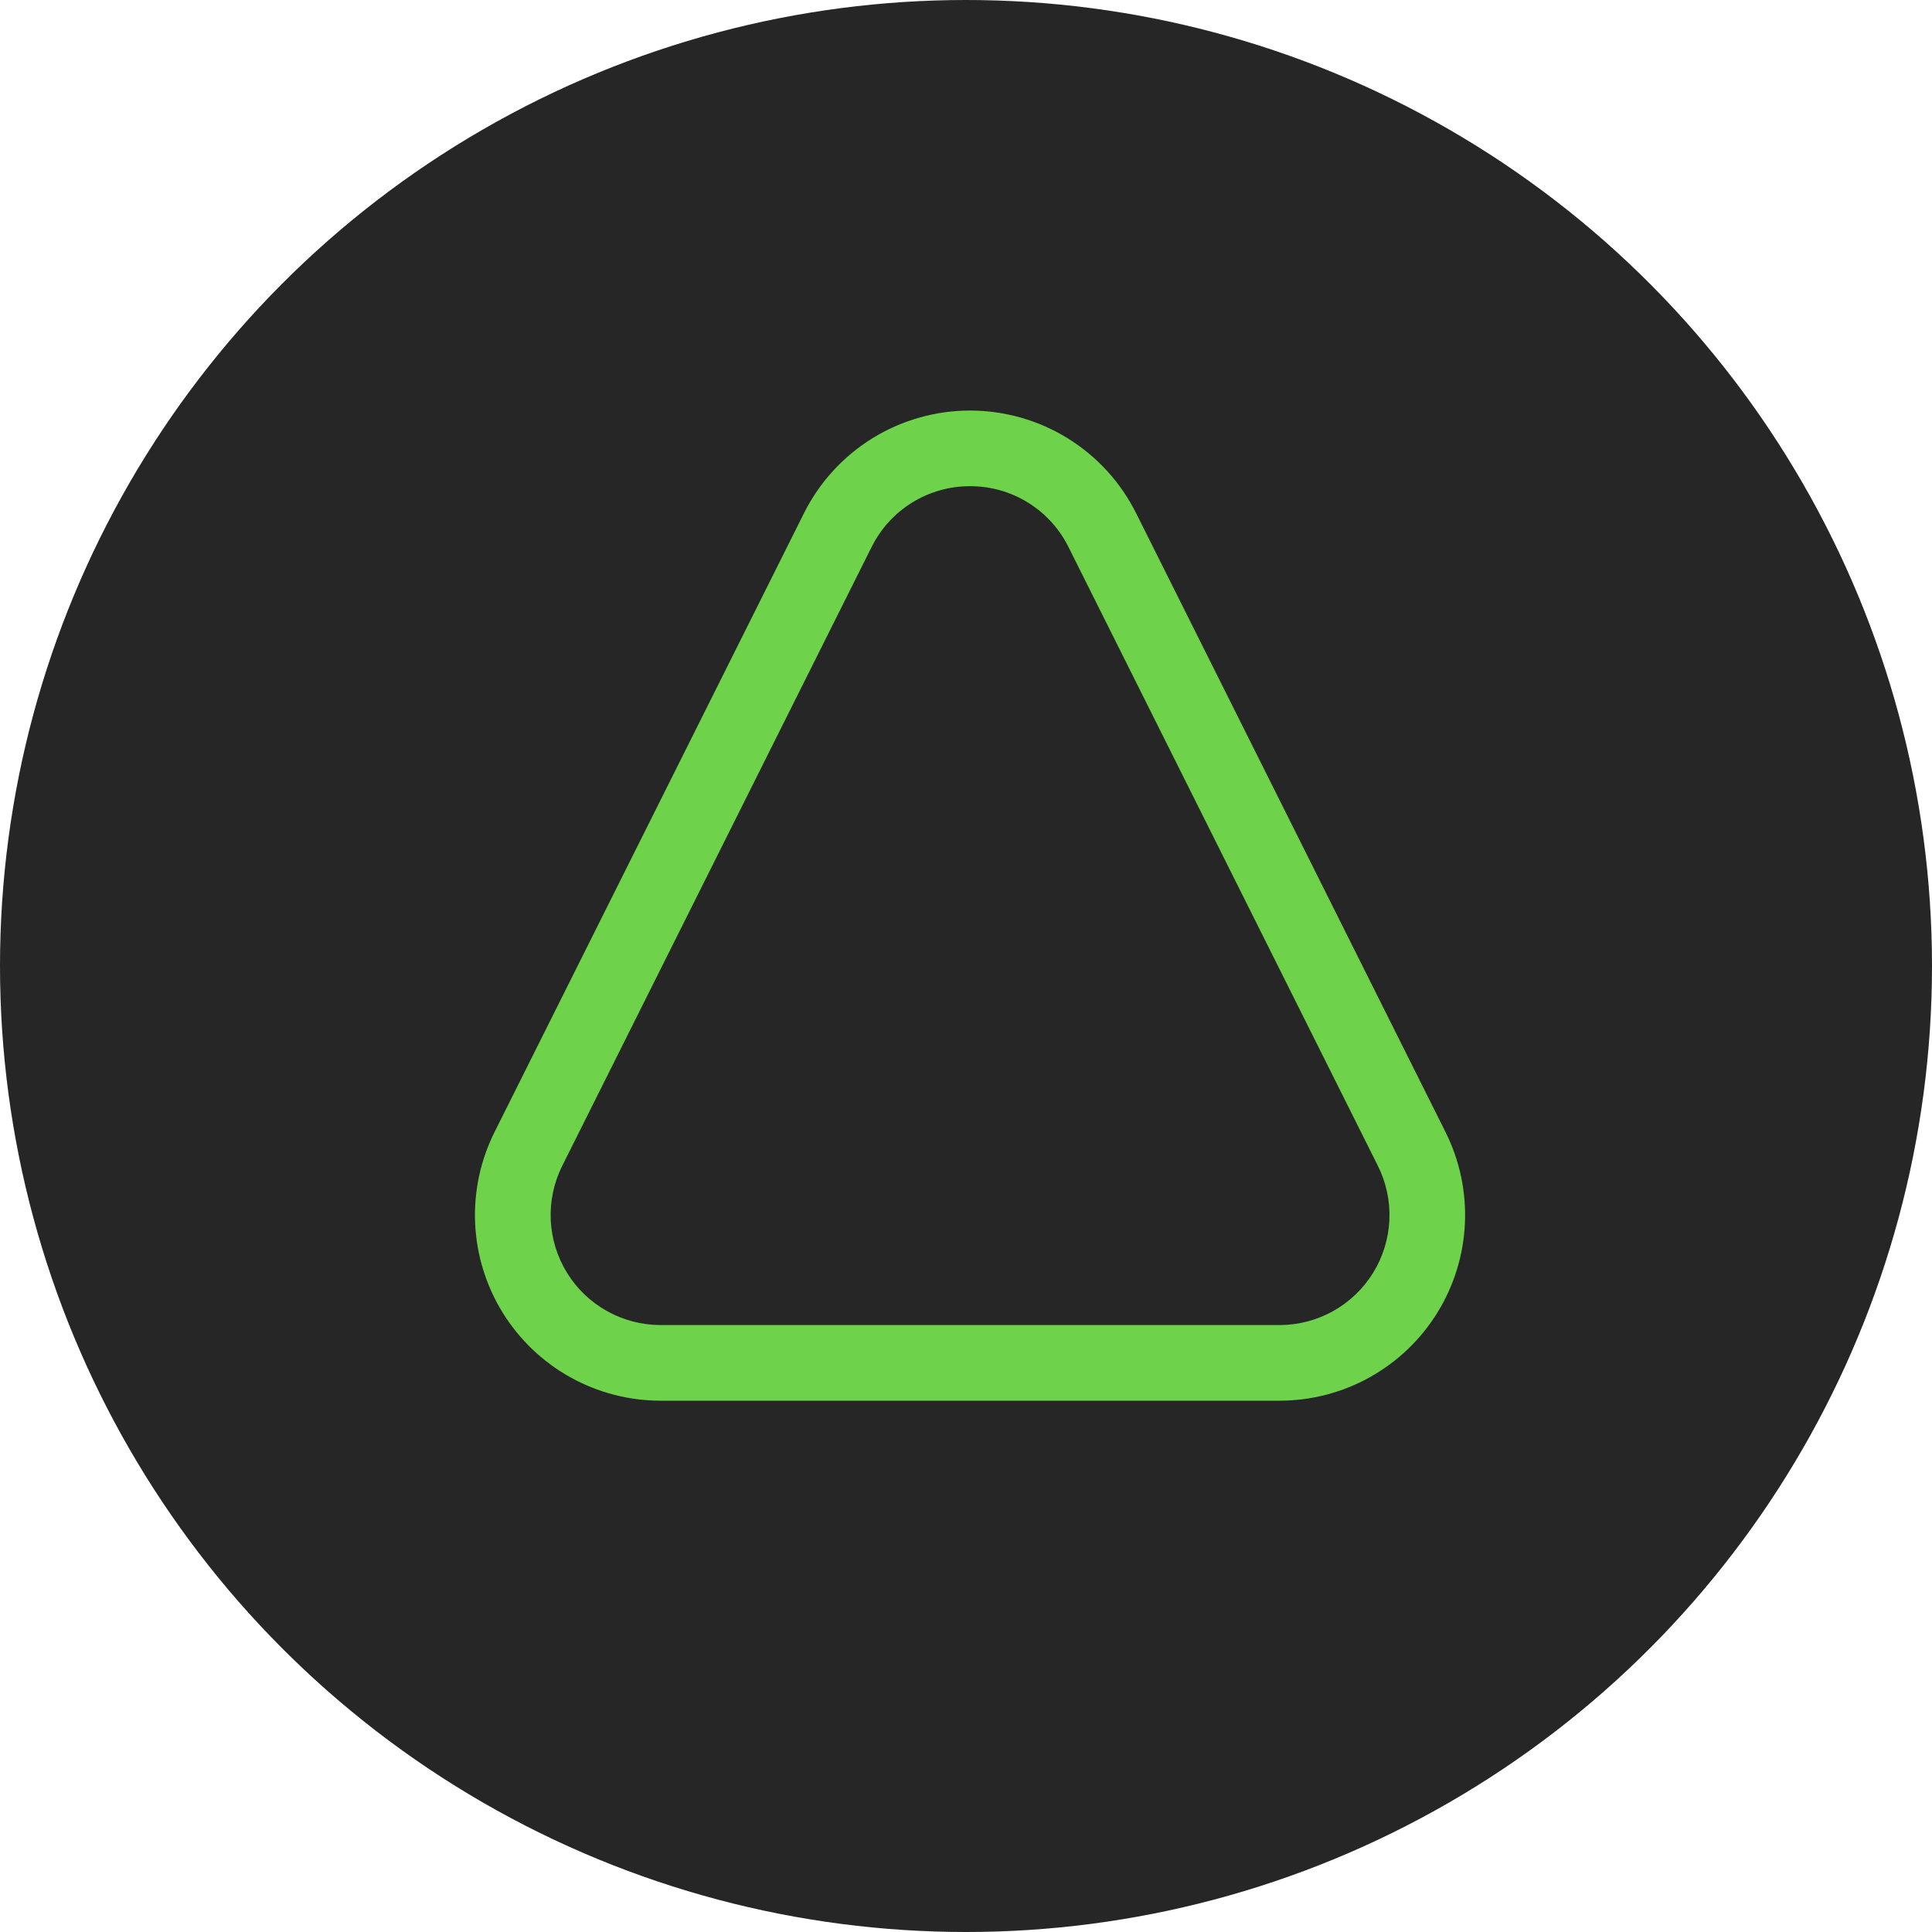 <svg width="80" height="80" viewBox="0 0 80 80" fill="none" xmlns="http://www.w3.org/2000/svg">
<circle cx="40" cy="40" r="40" fill="#262626"/>
<path d="M40.167 20.132C41.014 20.13 41.844 20.364 42.564 20.809C43.284 21.253 43.865 21.891 44.242 22.648L57.054 48.273C57.402 48.968 57.566 49.74 57.531 50.516C57.497 51.292 57.264 52.046 56.856 52.707C56.448 53.367 55.877 53.913 55.199 54.291C54.52 54.669 53.757 54.868 52.98 54.868H27.355C26.578 54.867 25.815 54.669 25.137 54.291C24.458 53.912 23.888 53.367 23.48 52.706C23.072 52.045 22.84 51.291 22.805 50.516C22.77 49.74 22.935 48.968 23.282 48.273L36.093 22.648C36.47 21.891 37.051 21.253 37.771 20.809C38.491 20.364 39.321 20.13 40.167 20.132ZM40.167 17C38.74 17 37.341 17.397 36.126 18.147C34.912 18.898 33.931 19.971 33.292 21.248L20.479 46.873C19.893 48.045 19.616 49.347 19.674 50.657C19.733 51.966 20.126 53.239 20.814 54.353C21.503 55.468 22.466 56.389 23.611 57.027C24.756 57.665 26.044 58 27.355 58H52.98C54.29 58 55.579 57.665 56.724 57.026C57.868 56.388 58.831 55.468 59.519 54.353C60.208 53.238 60.6 51.965 60.659 50.656C60.718 49.347 60.441 48.045 59.854 46.873L47.043 21.248C46.404 19.971 45.423 18.898 44.209 18.147C42.994 17.397 41.595 17 40.167 17Z" fill="#6ED34A"/>
</svg>

